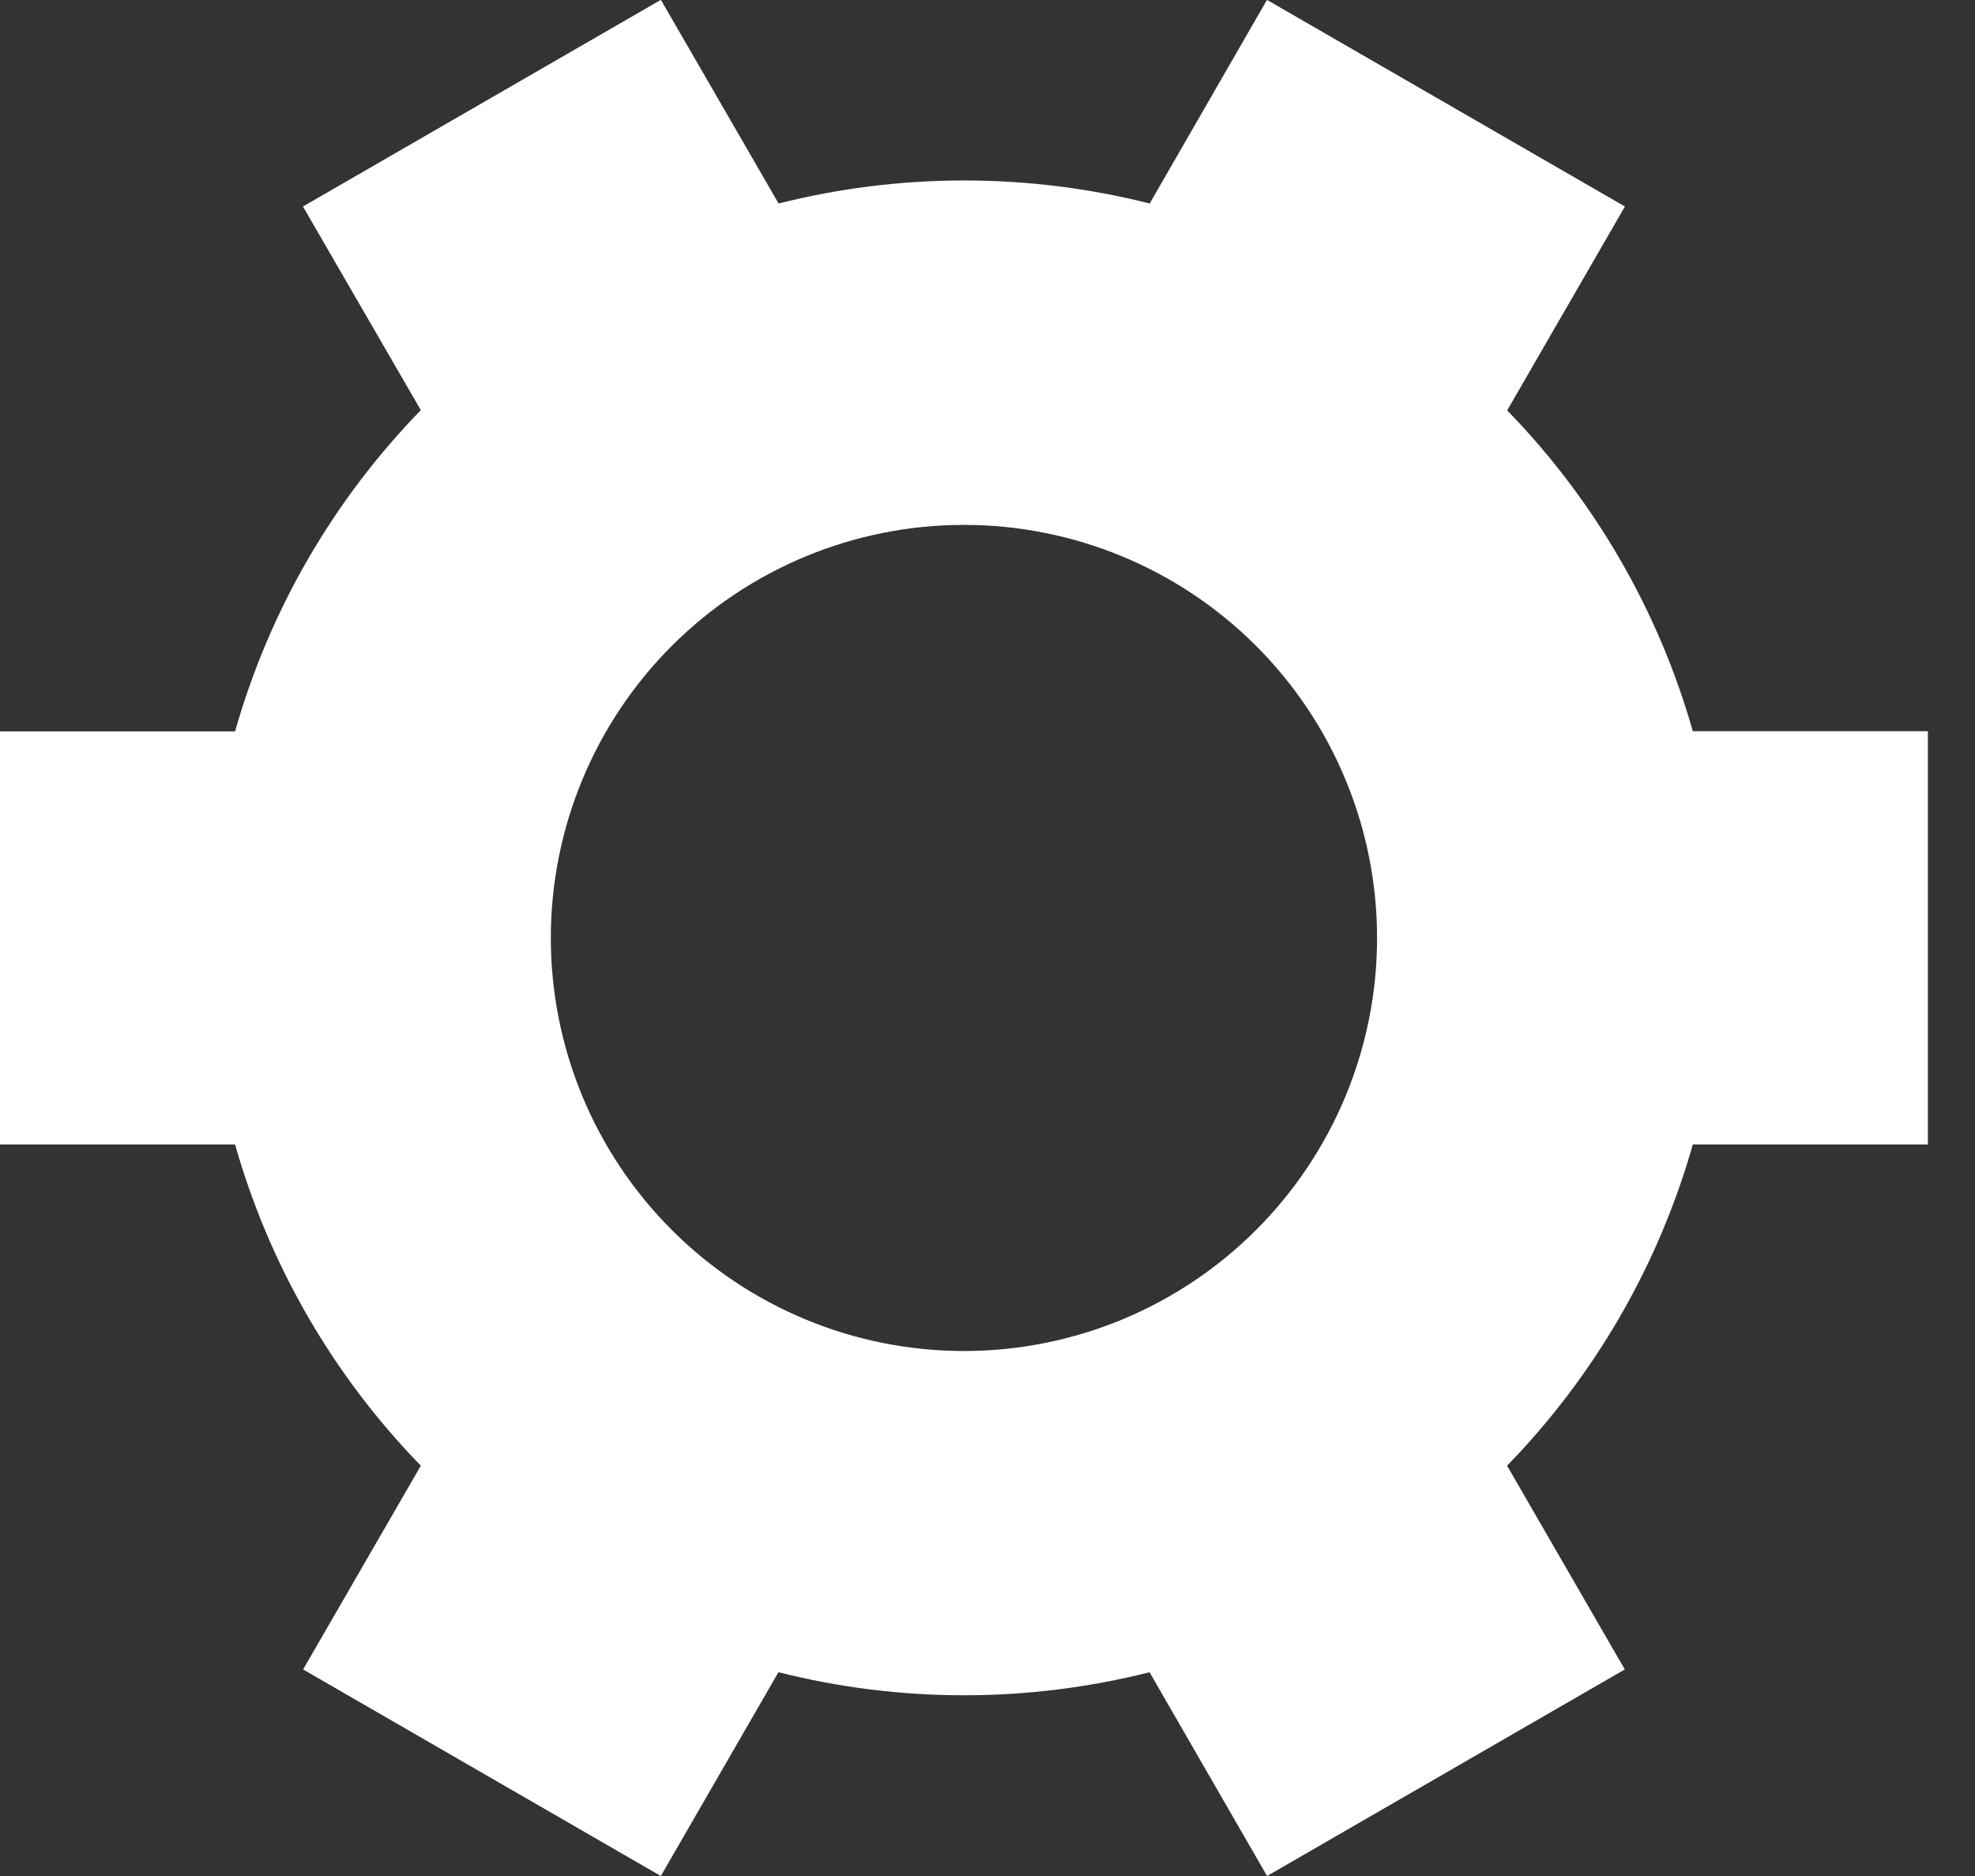 <svg width="40" height="38" viewBox="0 0 40 38" fill="none" xmlns="http://www.w3.org/2000/svg">
<rect x="0" y="0" width="40" height="38" fill="#333333" stroke="none"/>
<path d="M30.523 8.311C32.297 10.133 33.59 12.367 34.285 14.812H39.046V23.182H34.285C33.59 25.63 32.297 27.866 30.523 29.689L32.907 33.816L25.662 38L23.282 33.872C20.816 34.495 18.233 34.495 15.766 33.872L13.384 38L6.139 33.816L8.523 29.689C6.748 27.866 5.455 25.63 4.761 23.182H0V14.815H4.761C5.455 12.367 6.748 10.131 8.523 8.308L6.136 4.183L13.379 0H13.387L15.769 4.122C18.236 3.5 20.819 3.5 23.285 4.122L25.659 0H25.664L32.91 4.183L30.526 8.311H30.523ZM27.89 18.999C27.89 16.779 27.008 14.651 25.439 13.082C23.87 11.513 21.742 10.632 19.523 10.632C17.304 10.632 15.176 11.513 13.607 13.082C12.037 14.651 11.156 16.779 11.156 18.999C11.156 21.218 12.037 23.346 13.607 24.915C15.176 26.484 17.304 27.366 19.523 27.366C21.742 27.366 23.87 26.484 25.439 24.915C27.008 23.346 27.89 21.218 27.89 18.999Z" fill="white"/>
</svg>
